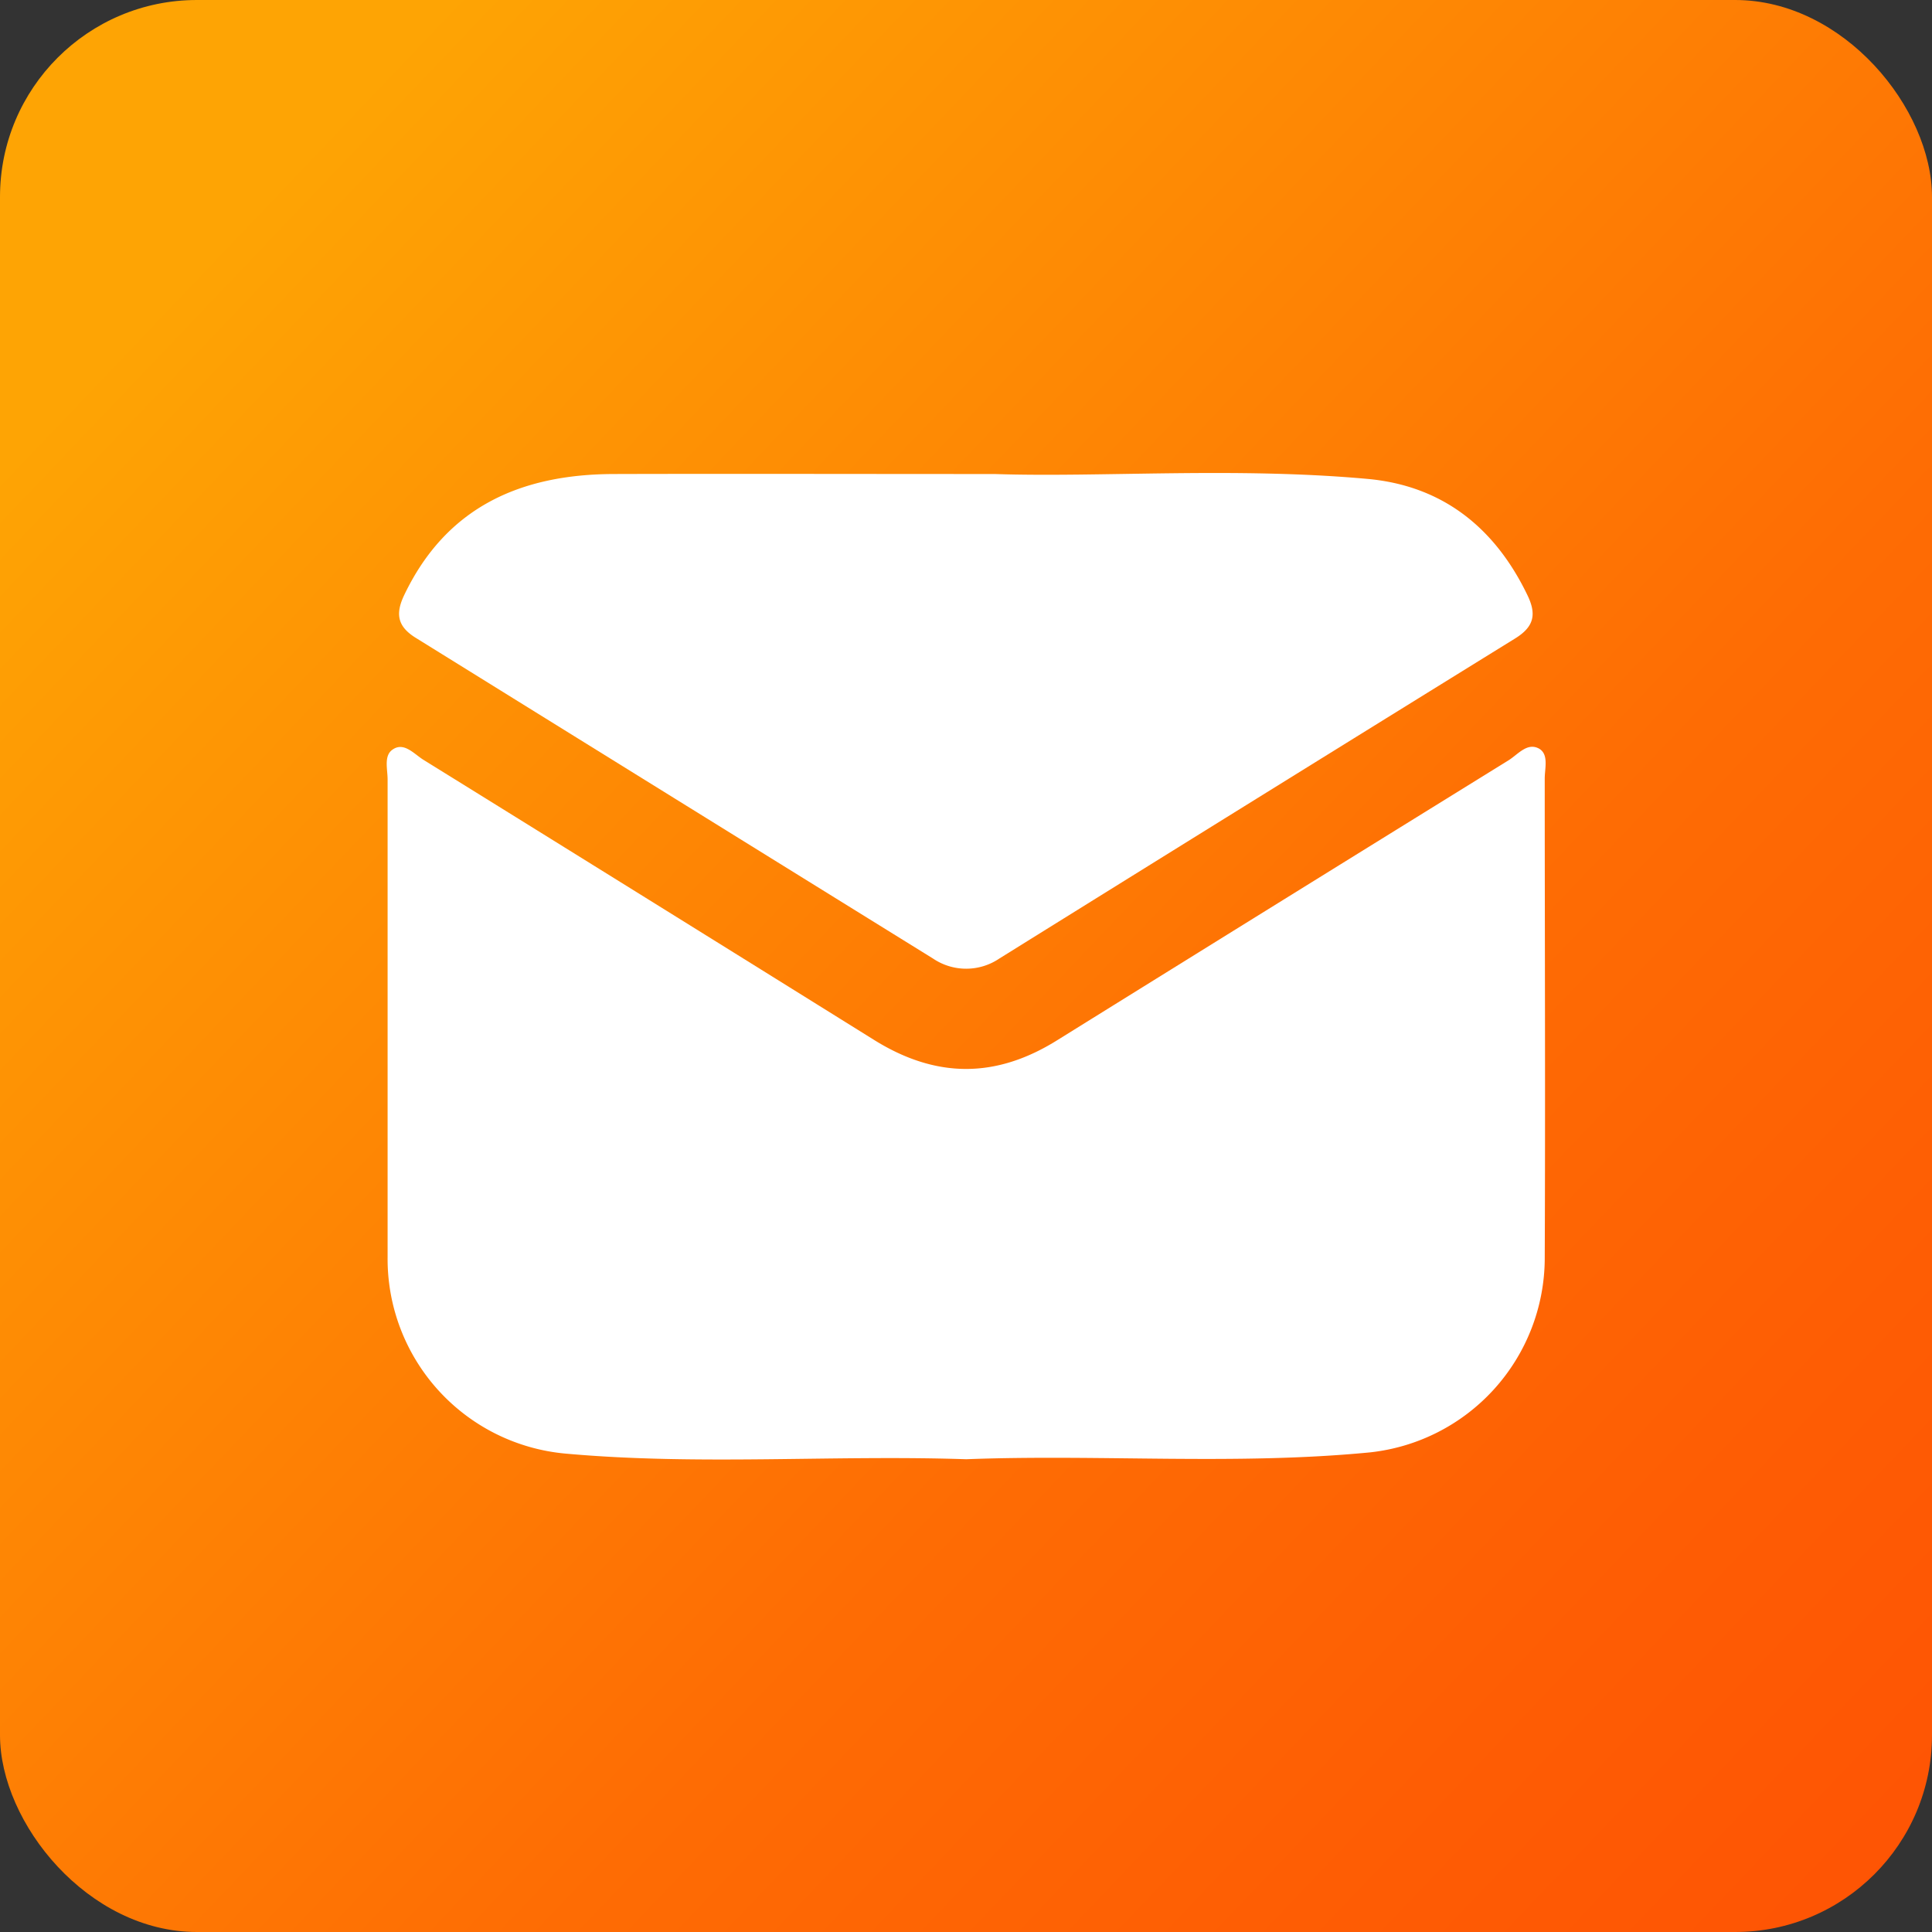 <?xml version="1.0" encoding="UTF-8"?> <svg xmlns="http://www.w3.org/2000/svg" xmlns:xlink="http://www.w3.org/1999/xlink" viewBox="0 0 169.47 169.47"><rect x="0" y="0" width="169.47" height="169.47" fill="#333333" stroke="none"/> <defs> <style> .cls-1 { fill: url(#Новый_образец_градиента_5); } .cls-2 { fill: #fff; } </style> <linearGradient id="Новый_образец_градиента_5" data-name="Новый образец градиента 5" x1="187.46" y1="182.57" x2="18.51" y2="21.66" gradientUnits="userSpaceOnUse"> <stop offset="0" stop-color="#fe4d04"></stop> <stop offset="0.27" stop-color="#fe5d04"></stop> <stop offset="0.47" stop-color="#fe6c04"></stop> <stop offset="0.48" stop-color="#fe6d04"></stop> <stop offset="1" stop-color="#fea404"></stop> </linearGradient> </defs> <g id="Слой_2" data-name="Слой 2"> <g id="Слой_1-2" data-name="Слой 1"> <g> <rect class="cls-1" width="169.47" height="169.47" rx="17.27"></rect> <g> <path class="cls-2" d="M84.75,128c-11.7-.39-23.42.56-35.1-.49A17.15,17.15,0,0,1,34,110.27c0-14,0-27.93,0-41.9,0-.9-.35-2.09.44-2.62,1-.7,1.89.4,2.72.91Q56.9,78.9,76.64,91.2c5.44,3.4,10.71,3.44,16.17,0C106,83,119.14,74.85,132.33,66.69c.83-.52,1.66-1.62,2.71-1,.82.52.46,1.71.46,2.6,0,14.07.06,28.14,0,42.21a17.17,17.17,0,0,1-15.34,16.9C108.38,128.54,96.55,127.55,84.75,128Z"></path> <path class="cls-2" d="M87.24,41.58c9.34.31,21.06-.63,32.73.43,6.56.6,11.15,4.27,14,10.17.82,1.68.62,2.78-1.06,3.82Q110.28,70,87.66,84.08a5.19,5.19,0,0,1-5.82,0Q59.19,70.05,36.55,56c-1.66-1-1.91-2.1-1.09-3.81,3.69-7.72,10.2-10.57,18.3-10.61C64.13,41.55,74.51,41.58,87.24,41.58Z"></path> </g> </g> </g> </g> </svg> 